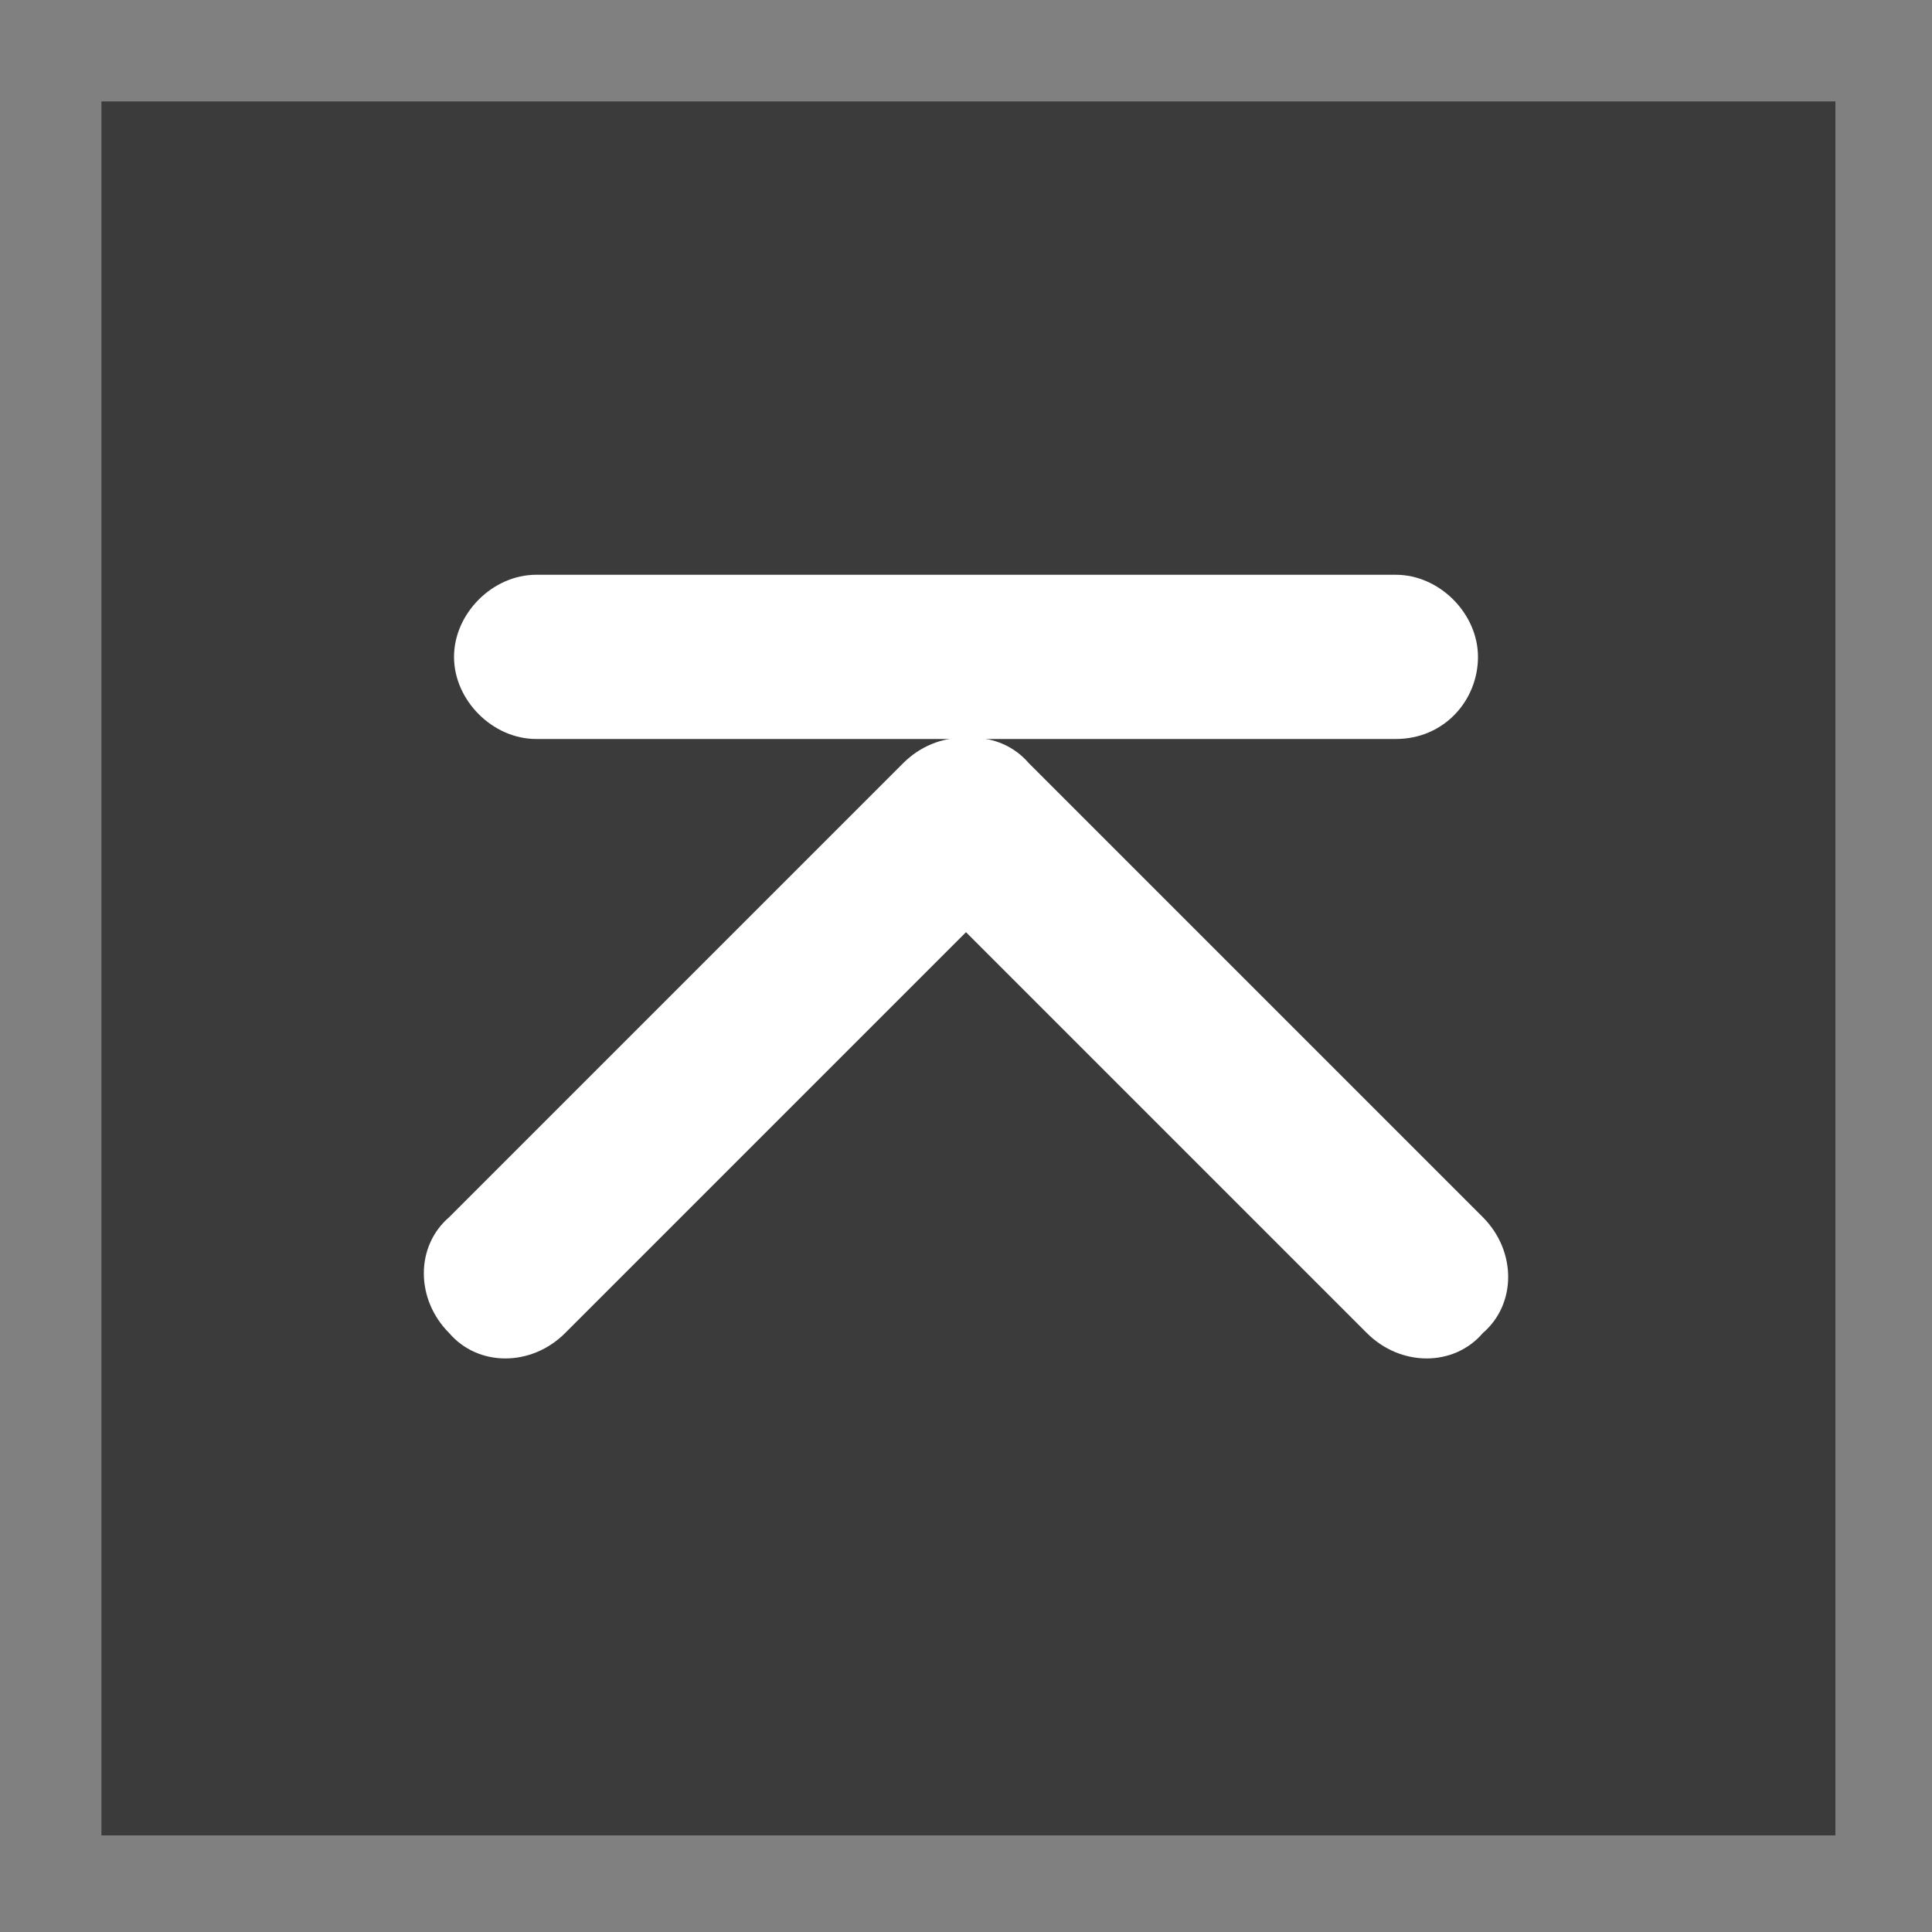 <?xml version="1.0" encoding="utf-8"?>
<!-- Generator: Adobe Illustrator 25.0.1, SVG Export Plug-In . SVG Version: 6.00 Build 0)  -->
<svg version="1.1" xmlns="http://www.w3.org/2000/svg" xmlns:xlink="http://www.w3.org/1999/xlink" x="0px" y="0px" width="40px"
	 height="40px" viewBox="0 0 40 40" style="enable-background:new 0 0 40 40;" xml:space="preserve">
<rect x="0" y="0" width="40" height="40" fill="#808080" stroke="none"/>
<style type="text/css">
	.st0{opacity:0.6;}
	.st1{opacity:0.9;}
	.st2{fill:#FFFFFF;}
</style>
<g id="圖層_1">
	<g id="圖層_1_1_" class="st0">
		<g class="st1">
			<rect x="2.1" y="2.1" width="35.9" height="35.9"/>
		</g>
	</g>
</g>
<g id="圖層_2">
	<g>
		<path class="st2" d="M28.9,15.3H11.1c-0.9,0-1.7-0.8-1.7-1.7v0c0-0.9,0.8-1.7,1.7-1.7h17.8c0.9,0,1.7,0.8,1.7,1.7v0
			C30.6,14.5,29.9,15.3,28.9,15.3z"/>
		<g>
			<path class="st2" d="M21.1,18.2l-9.4,9.4c-0.7,0.7-1.8,0.7-2.4,0l0,0c-0.7-0.7-0.7-1.8,0-2.4l9.4-9.4c0.7-0.7,1.8-0.7,2.4,0l0,0
				C21.8,16.5,21.8,17.6,21.1,18.2z"/>
			<path class="st2" d="M28.3,27.6l-9.4-9.4c-0.7-0.7-0.7-1.8,0-2.4l0,0c0.7-0.7,1.8-0.7,2.4,0l9.4,9.4c0.7,0.7,0.7,1.8,0,2.4l0,0
				C30.1,28.3,29,28.3,28.3,27.6z"/>
		</g>
	</g>
</g>
</svg>
